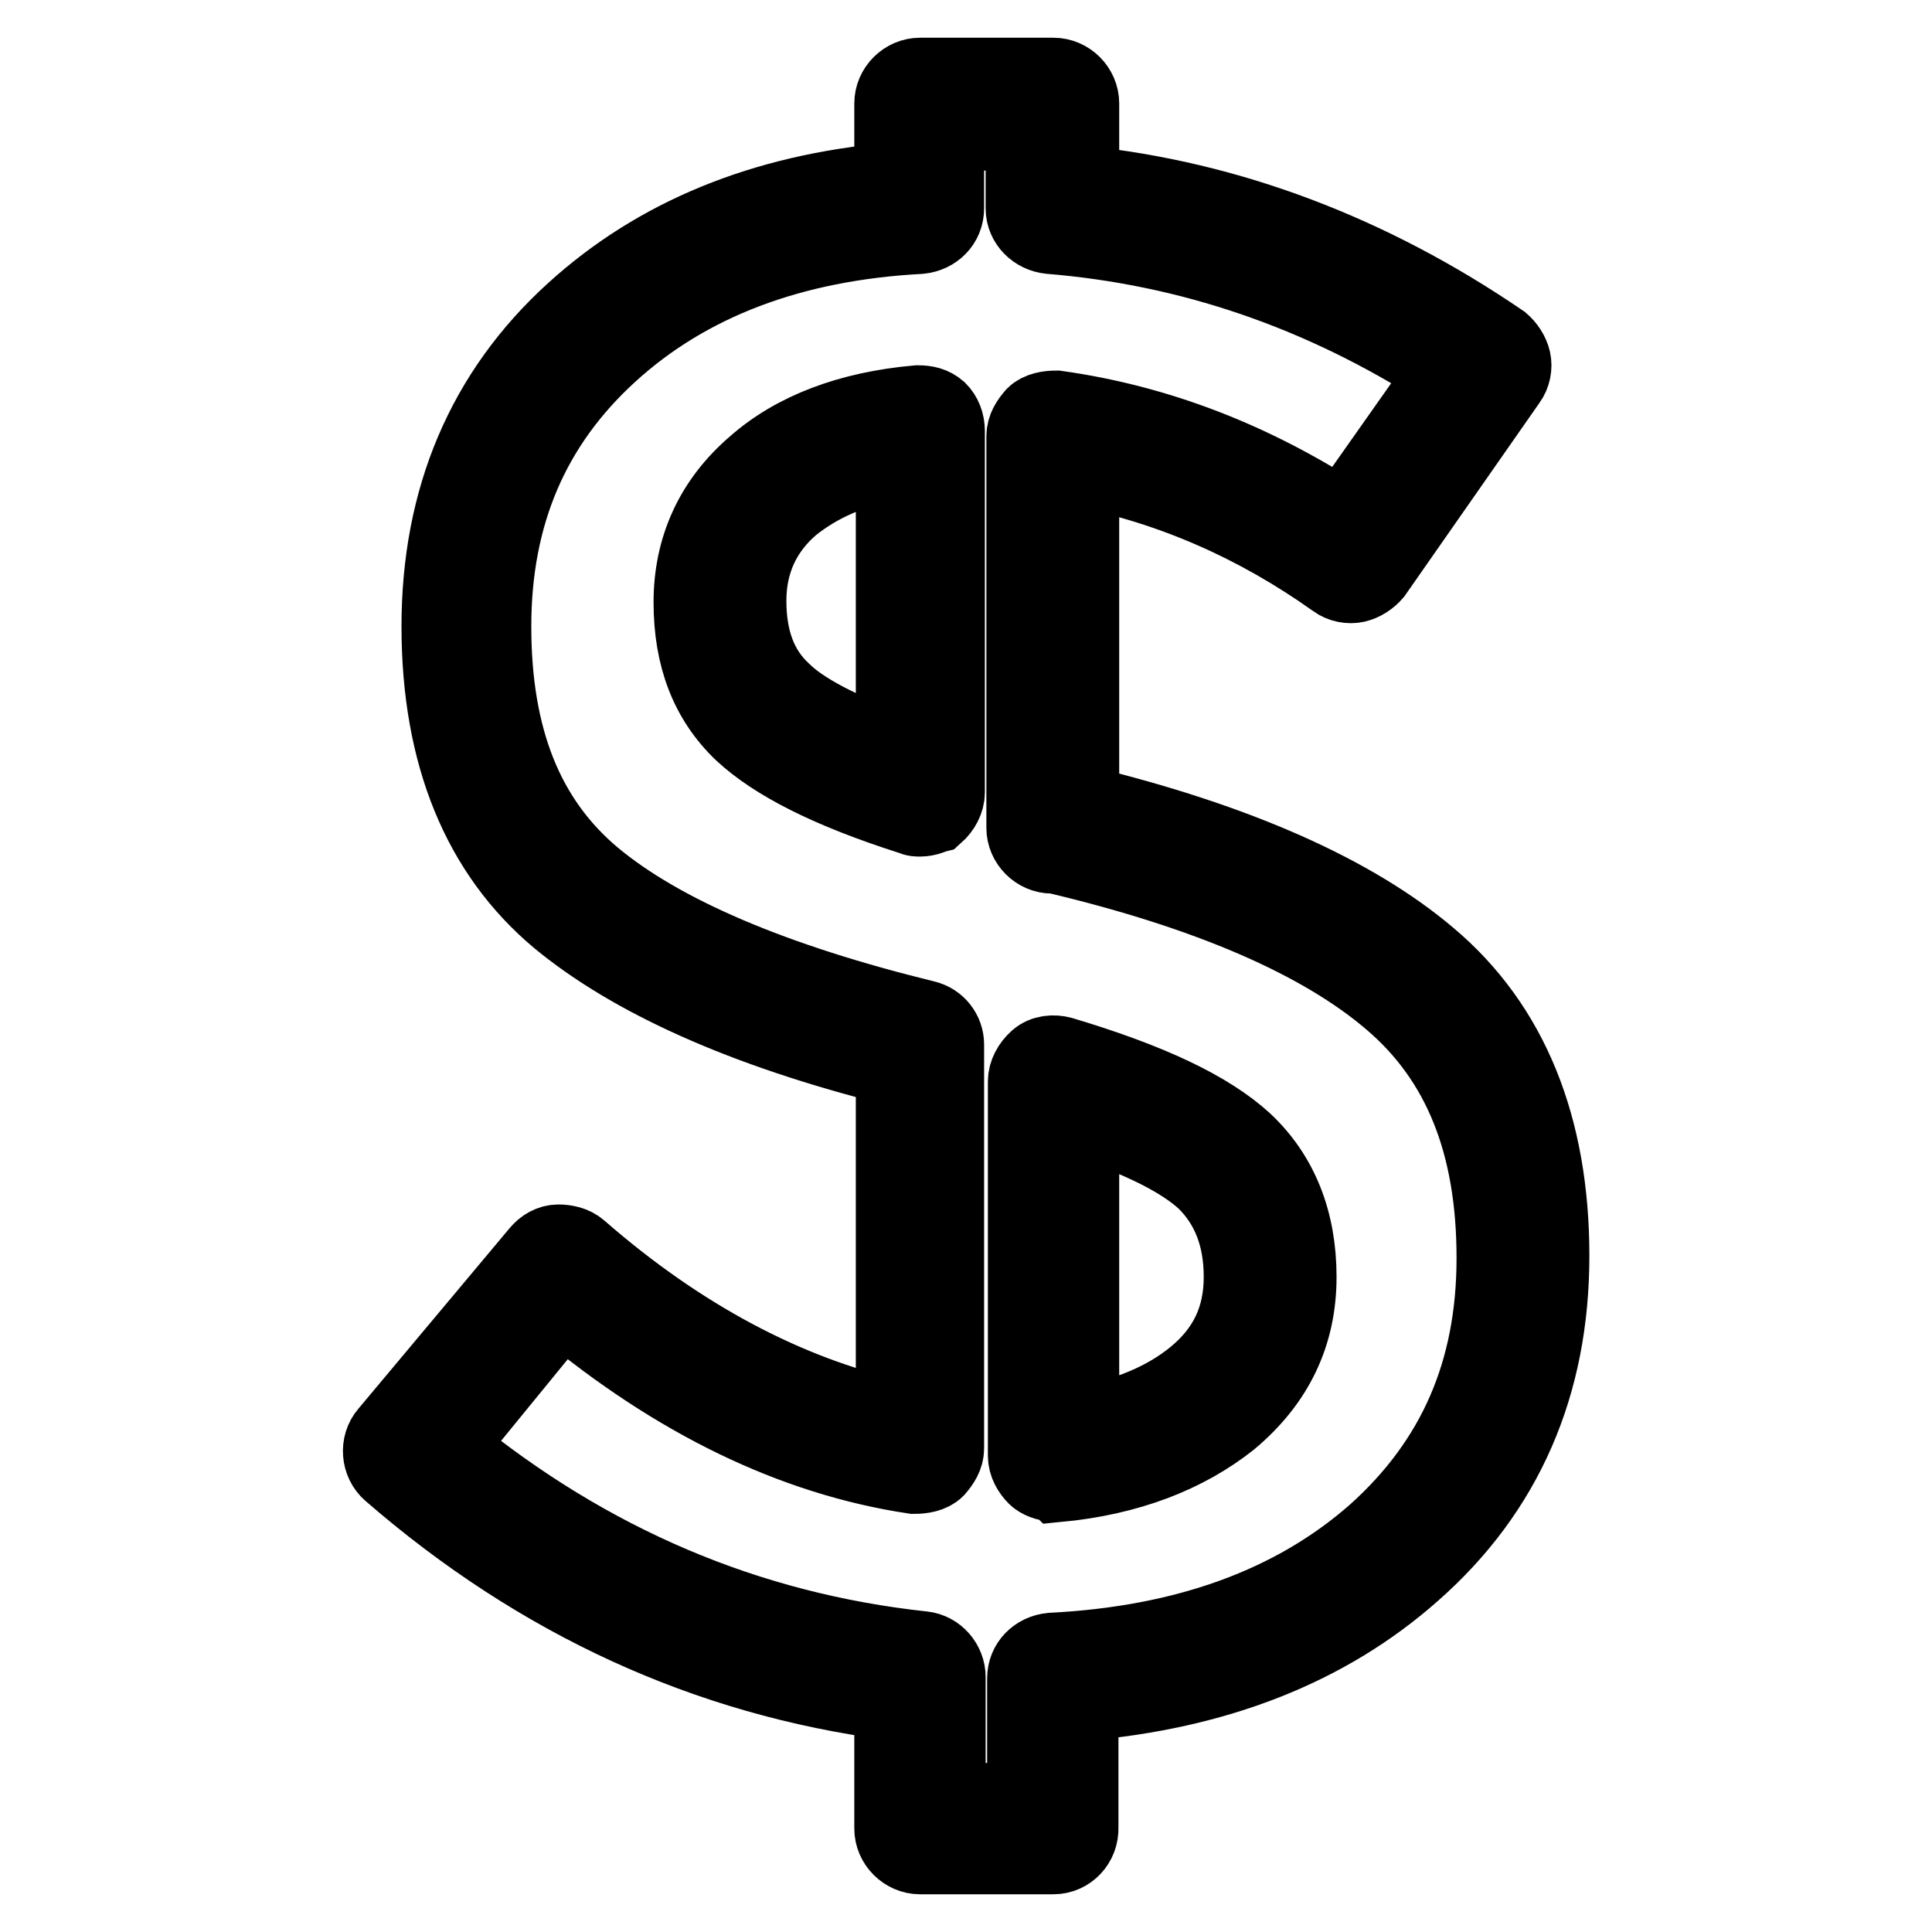 <?xml version="1.0" encoding="utf-8"?>
<!-- Svg Vector Icons : http://www.onlinewebfonts.com/icon -->
<!DOCTYPE svg PUBLIC "-//W3C//DTD SVG 1.1//EN" "http://www.w3.org/Graphics/SVG/1.1/DTD/svg11.dtd">
<svg version="1.1" xmlns="http://www.w3.org/2000/svg" xmlns:xlink="http://www.w3.org/1999/xlink" x="0px" y="0px" viewBox="0 0 256 256" enable-background="new 0 0 256 256" xml:space="preserve">
<g> <path stroke-width="10" fill-opacity="0" stroke="#000000"  d="M139.6,246h-17.7c-2,0-3.7-1.7-3.7-3.7v-16.7c-24.5-3.2-46.8-13.4-66.5-30.5c-1.5-1.3-1.7-3.7-0.4-5.2 l20.1-24c0.6-0.7,1.5-1.3,2.6-1.3c0.9,0,2,0.2,2.8,0.9c13.4,11.7,27.5,19.1,41.6,22.3v-46.3c-19.9-5-34.7-11.7-44.4-19.7 c-10.4-8.7-15.8-21.7-15.8-38.8c0-16.9,5.9-31,17.8-41.8c11-10,25.1-15.8,42.2-17.3V13.7c0-2,1.7-3.7,3.7-3.7h17.7 c2,0,3.7,1.7,3.7,3.7v10.6c19.5,2,38.3,9.1,55.7,21c0.7,0.6,1.3,1.5,1.5,2.4c0.2,0.9,0,2-0.6,2.8L182.1,76 c-0.6,0.7-1.5,1.3-2.4,1.5c-0.9,0.2-2,0-2.8-0.6c-10.4-7.4-21.6-12.3-33.6-14.7v44.2c20.6,5,36.1,11.9,46.1,20.4 c10.8,9.1,16.2,22.5,16.2,39.6c0,17.1-6.1,31.2-18.4,42c-11.3,10-26,15.8-44,17.3v16.4C143.3,244.3,141.6,246,139.6,246L139.6,246z  M125.6,238.6h10.2v-16.2c0-2,1.5-3.5,3.5-3.7c17.8-0.9,32.1-6.1,42.9-15.6c10.6-9.5,15.8-21.4,15.8-36.4c0-15.1-4.5-26.2-13.6-34 c-9.3-8-24.3-14.5-44.6-19.3h-0.4c-2,0-3.7-1.7-3.7-3.7V57.8c0-1.1,0.6-2,1.3-2.8c0.7-0.7,1.9-0.9,3-0.9 c13.6,1.9,26.2,6.9,37.9,14.5l13.6-19.3c-16.5-10.6-34-16.5-52.4-18c-1.9-0.2-3.5-1.7-3.5-3.7v-10h-10.2v10c0,2-1.5,3.5-3.5,3.7 c-16.9,0.9-30.7,6.1-41.1,15.6C70.5,56.3,65.4,68.2,65.4,83s4.3,25.6,13.2,33.1c9.1,7.6,24,13.9,44,18.8c1.7,0.4,2.8,1.9,2.8,3.5 v53.5c0,1.1-0.6,2-1.3,2.8c-0.7,0.7-1.9,0.9-3,0.9c-16-2.4-31.6-10-46.6-22.5l-15.2,18.6c18.8,15.4,39.8,24.3,63,26.8 c1.9,0.2,3.3,1.9,3.3,3.7V238.6z M139.6,196.6c-0.9,0-1.9-0.4-2.4-0.9c-0.7-0.7-1.3-1.7-1.3-2.8v-49.6c0-1.1,0.6-2.2,1.5-3 s2.2-0.9,3.3-0.6c11.7,3.5,19.5,7.2,24.2,11.5c4.8,4.5,7.2,10.6,7.2,18c0,7.6-3,13.9-9.1,19c-5.8,4.6-13.4,7.6-22.9,8.5 C140,196.6,139.8,196.6,139.6,196.6z M143.3,148.4v40.3c6.1-1.1,11.1-3.2,14.9-6.3c4.3-3.5,6.3-7.8,6.3-13.2 c0-5.4-1.7-9.5-4.8-12.6C156.7,153.8,151.3,151,143.3,148.4z M121.9,108.5c-0.4,0-0.7,0-1.1-0.2c-11-3.5-18.2-7.2-22.5-11.2 c-4.5-4.3-6.7-10-6.7-17.3c0-7.2,2.8-13.4,8.4-18.2c5.2-4.6,12.5-7.4,21.6-8.2c1.1,0,2,0.2,2.8,0.9c0.7,0.7,1.1,1.7,1.1,2.8V105 c0,1.1-0.6,2.2-1.5,3C123.6,108.1,122.9,108.5,121.9,108.5z M105,67c-3.9,3.3-5.8,7.6-5.8,12.6c0,5.2,1.5,9.1,4.5,11.9 c2.6,2.6,7.6,5.2,14.7,7.8V61.3C112.8,62.2,108.4,64.3,105,67z"/></g>
</svg>